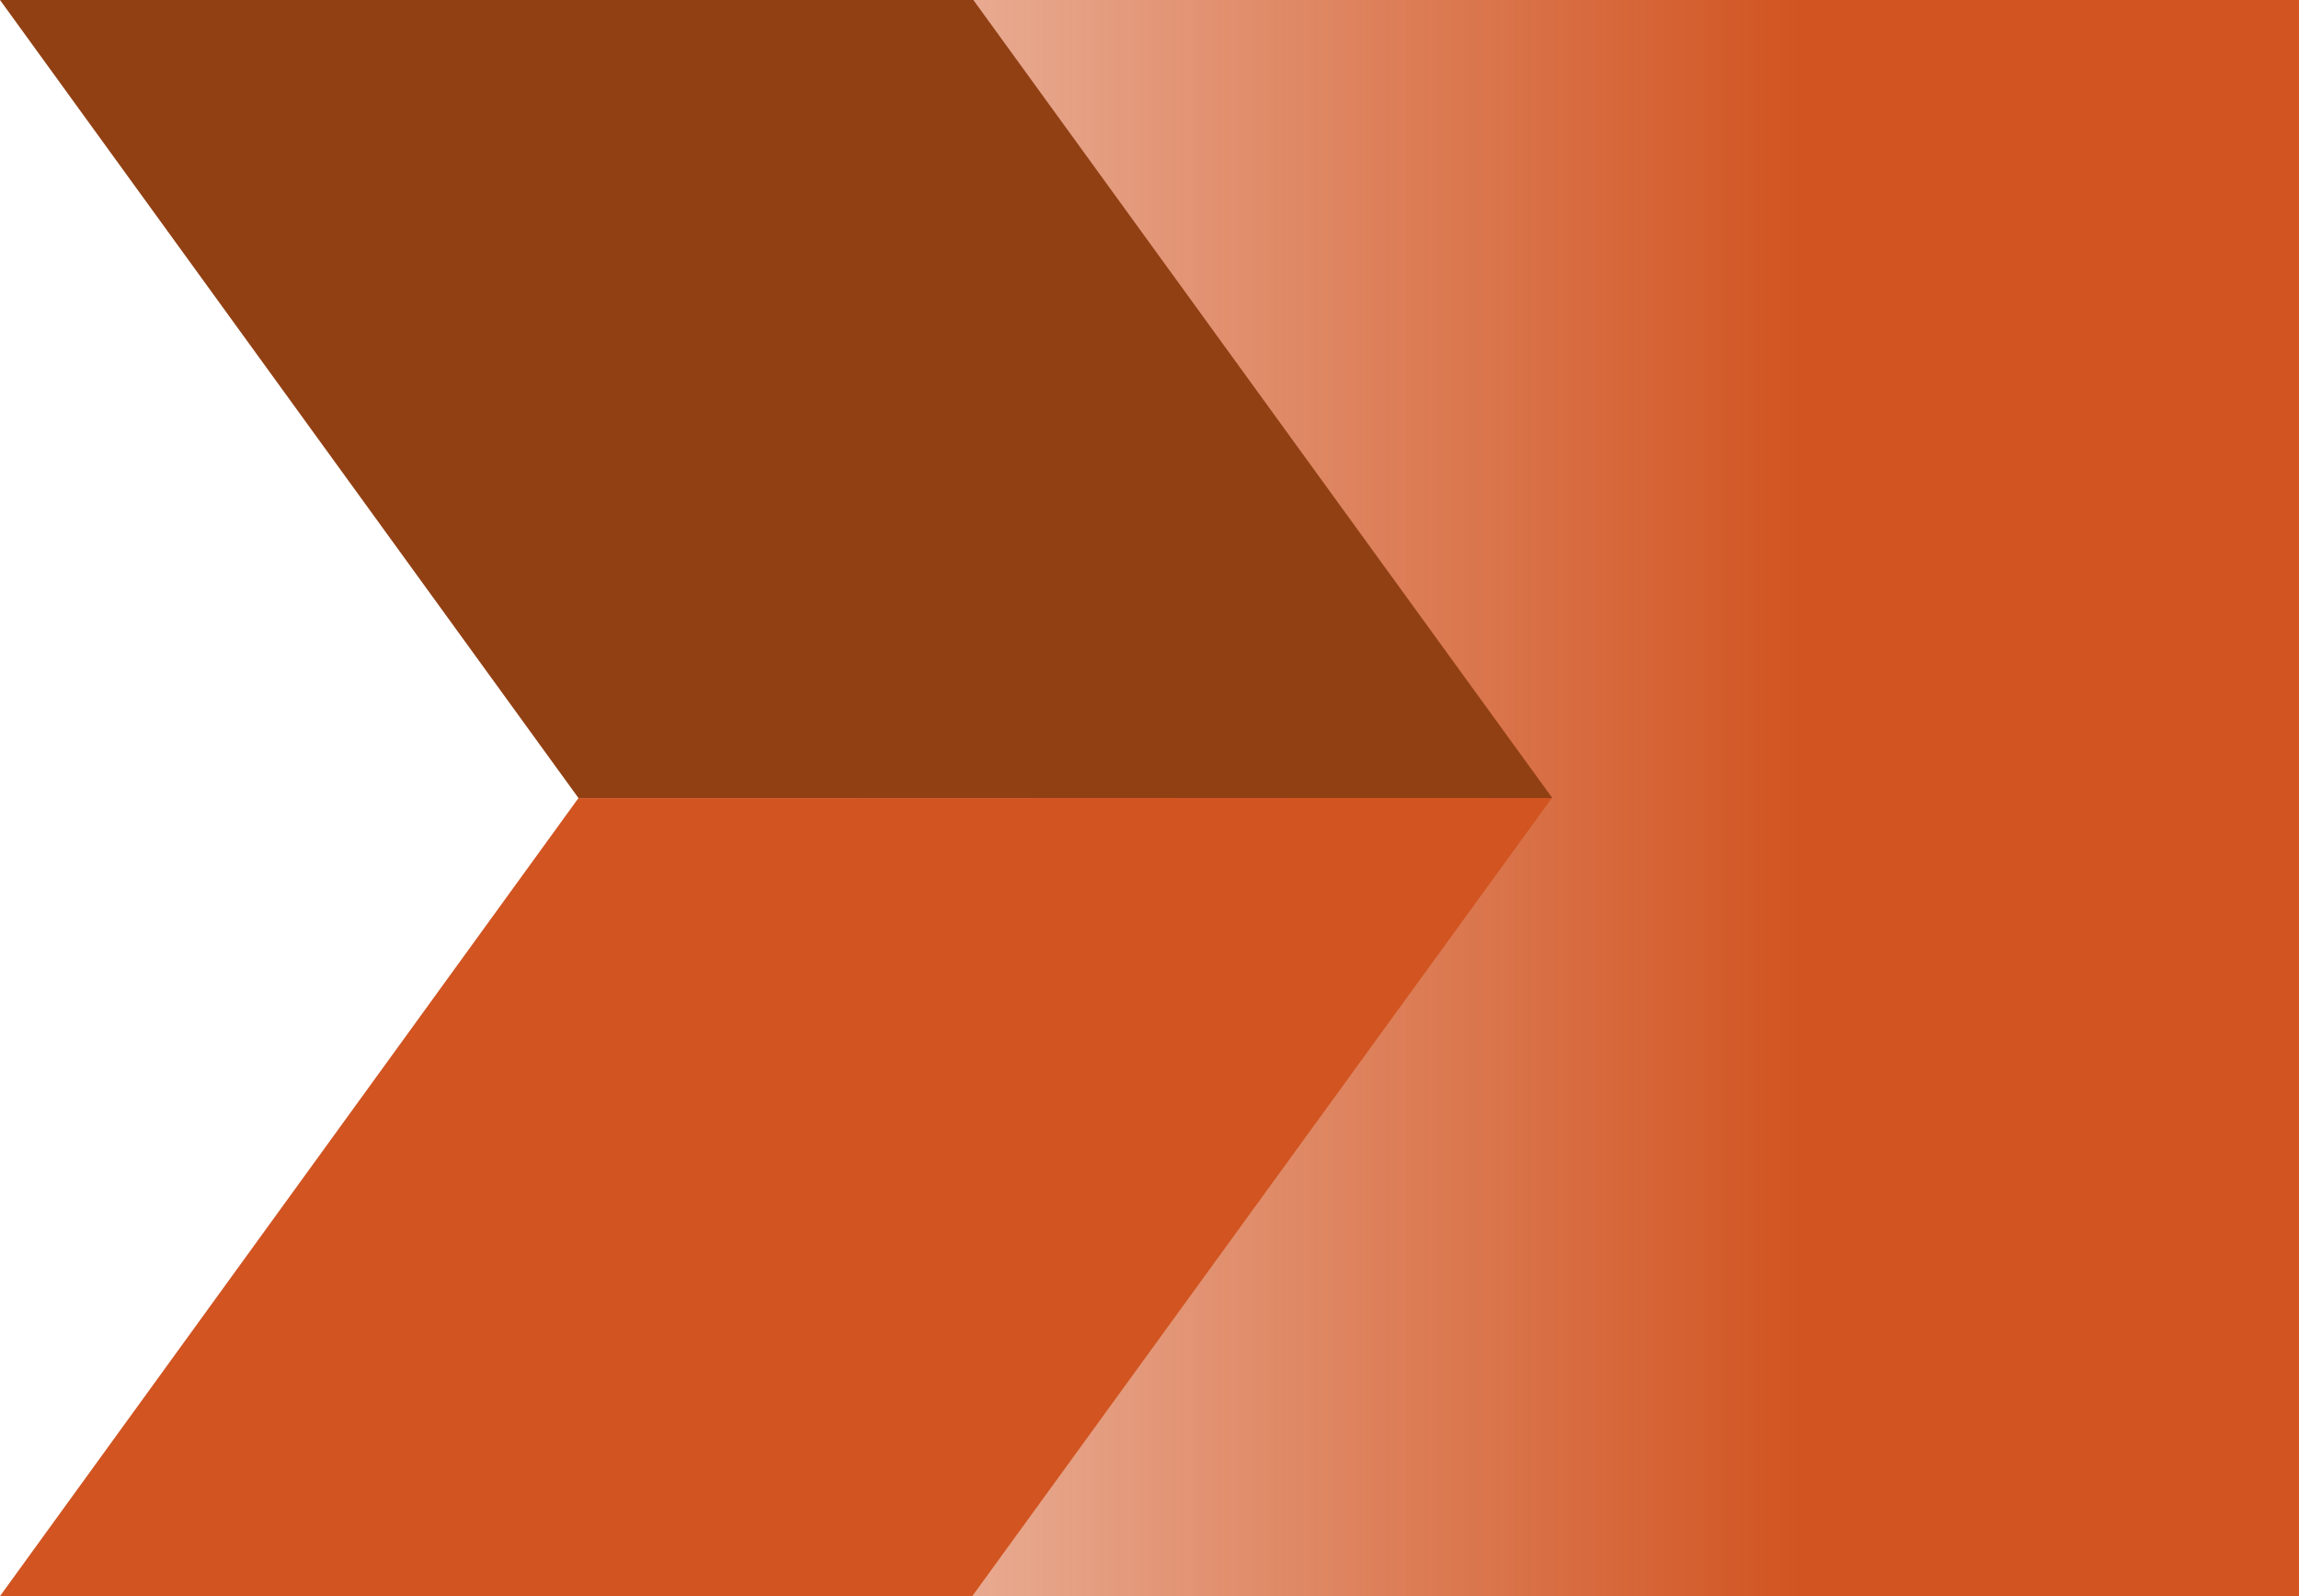 <?xml version="1.0" encoding="UTF-8"?>
<svg id="Layer_1" xmlns="http://www.w3.org/2000/svg" xmlns:xlink="http://www.w3.org/1999/xlink" version="1.1" viewBox="0 0 432 300">
  <!-- Generator: Adobe Illustrator 29.1.0, SVG Export Plug-In . SVG Version: 2.1.0 Build 142)  -->
  <defs>
    <style>
      .st0 {
        fill: none;
      }

      .st1 {
        fill: #d15421;
      }

      .st2 {
        fill: url(#linear-gradient);
      }

      .st3 {
        fill: #914014;
      }

      .st4 {
        clip-path: url(#clippath);
      }
    </style>
    <linearGradient id="linear-gradient" x1="121.7" y1="150" x2="432" y2="150" gradientUnits="userSpaceOnUse">
      <stop offset="0" stop-color="#d15421" stop-opacity="0"/>
      <stop offset="0" stop-color="#d15421" stop-opacity=".1"/>
      <stop offset=".1" stop-color="#d15421" stop-opacity=".3"/>
      <stop offset=".2" stop-color="#d15421" stop-opacity=".5"/>
      <stop offset=".4" stop-color="#d15421" stop-opacity=".7"/>
      <stop offset=".5" stop-color="#d15421" stop-opacity=".8"/>
      <stop offset=".6" stop-color="#d15421" stop-opacity=".9"/>
      <stop offset=".7" stop-color="#d15421" stop-opacity="1"/>
      <stop offset=".8" stop-color="#d15421"/>
      <stop offset="1" stop-color="#d15421"/>
    </linearGradient>
    <clipPath id="clippath">
      <rect class="st0" width="291.7" height="300"/>
    </clipPath>
  </defs>
  <rect class="st2" x="121.7" width="310.3" height="300"/>
  <g id="Clay_Red">
    <g class="st4">
      <g>
        <polygon class="st3" points="0 0 108.7 150 291.7 150 182.9 0 0 0"/>
        <polygon class="st1" points="108.7 150 0 300 182.7 300 291.6 150 108.7 150"/>
      </g>
    </g>
  </g>
</svg>